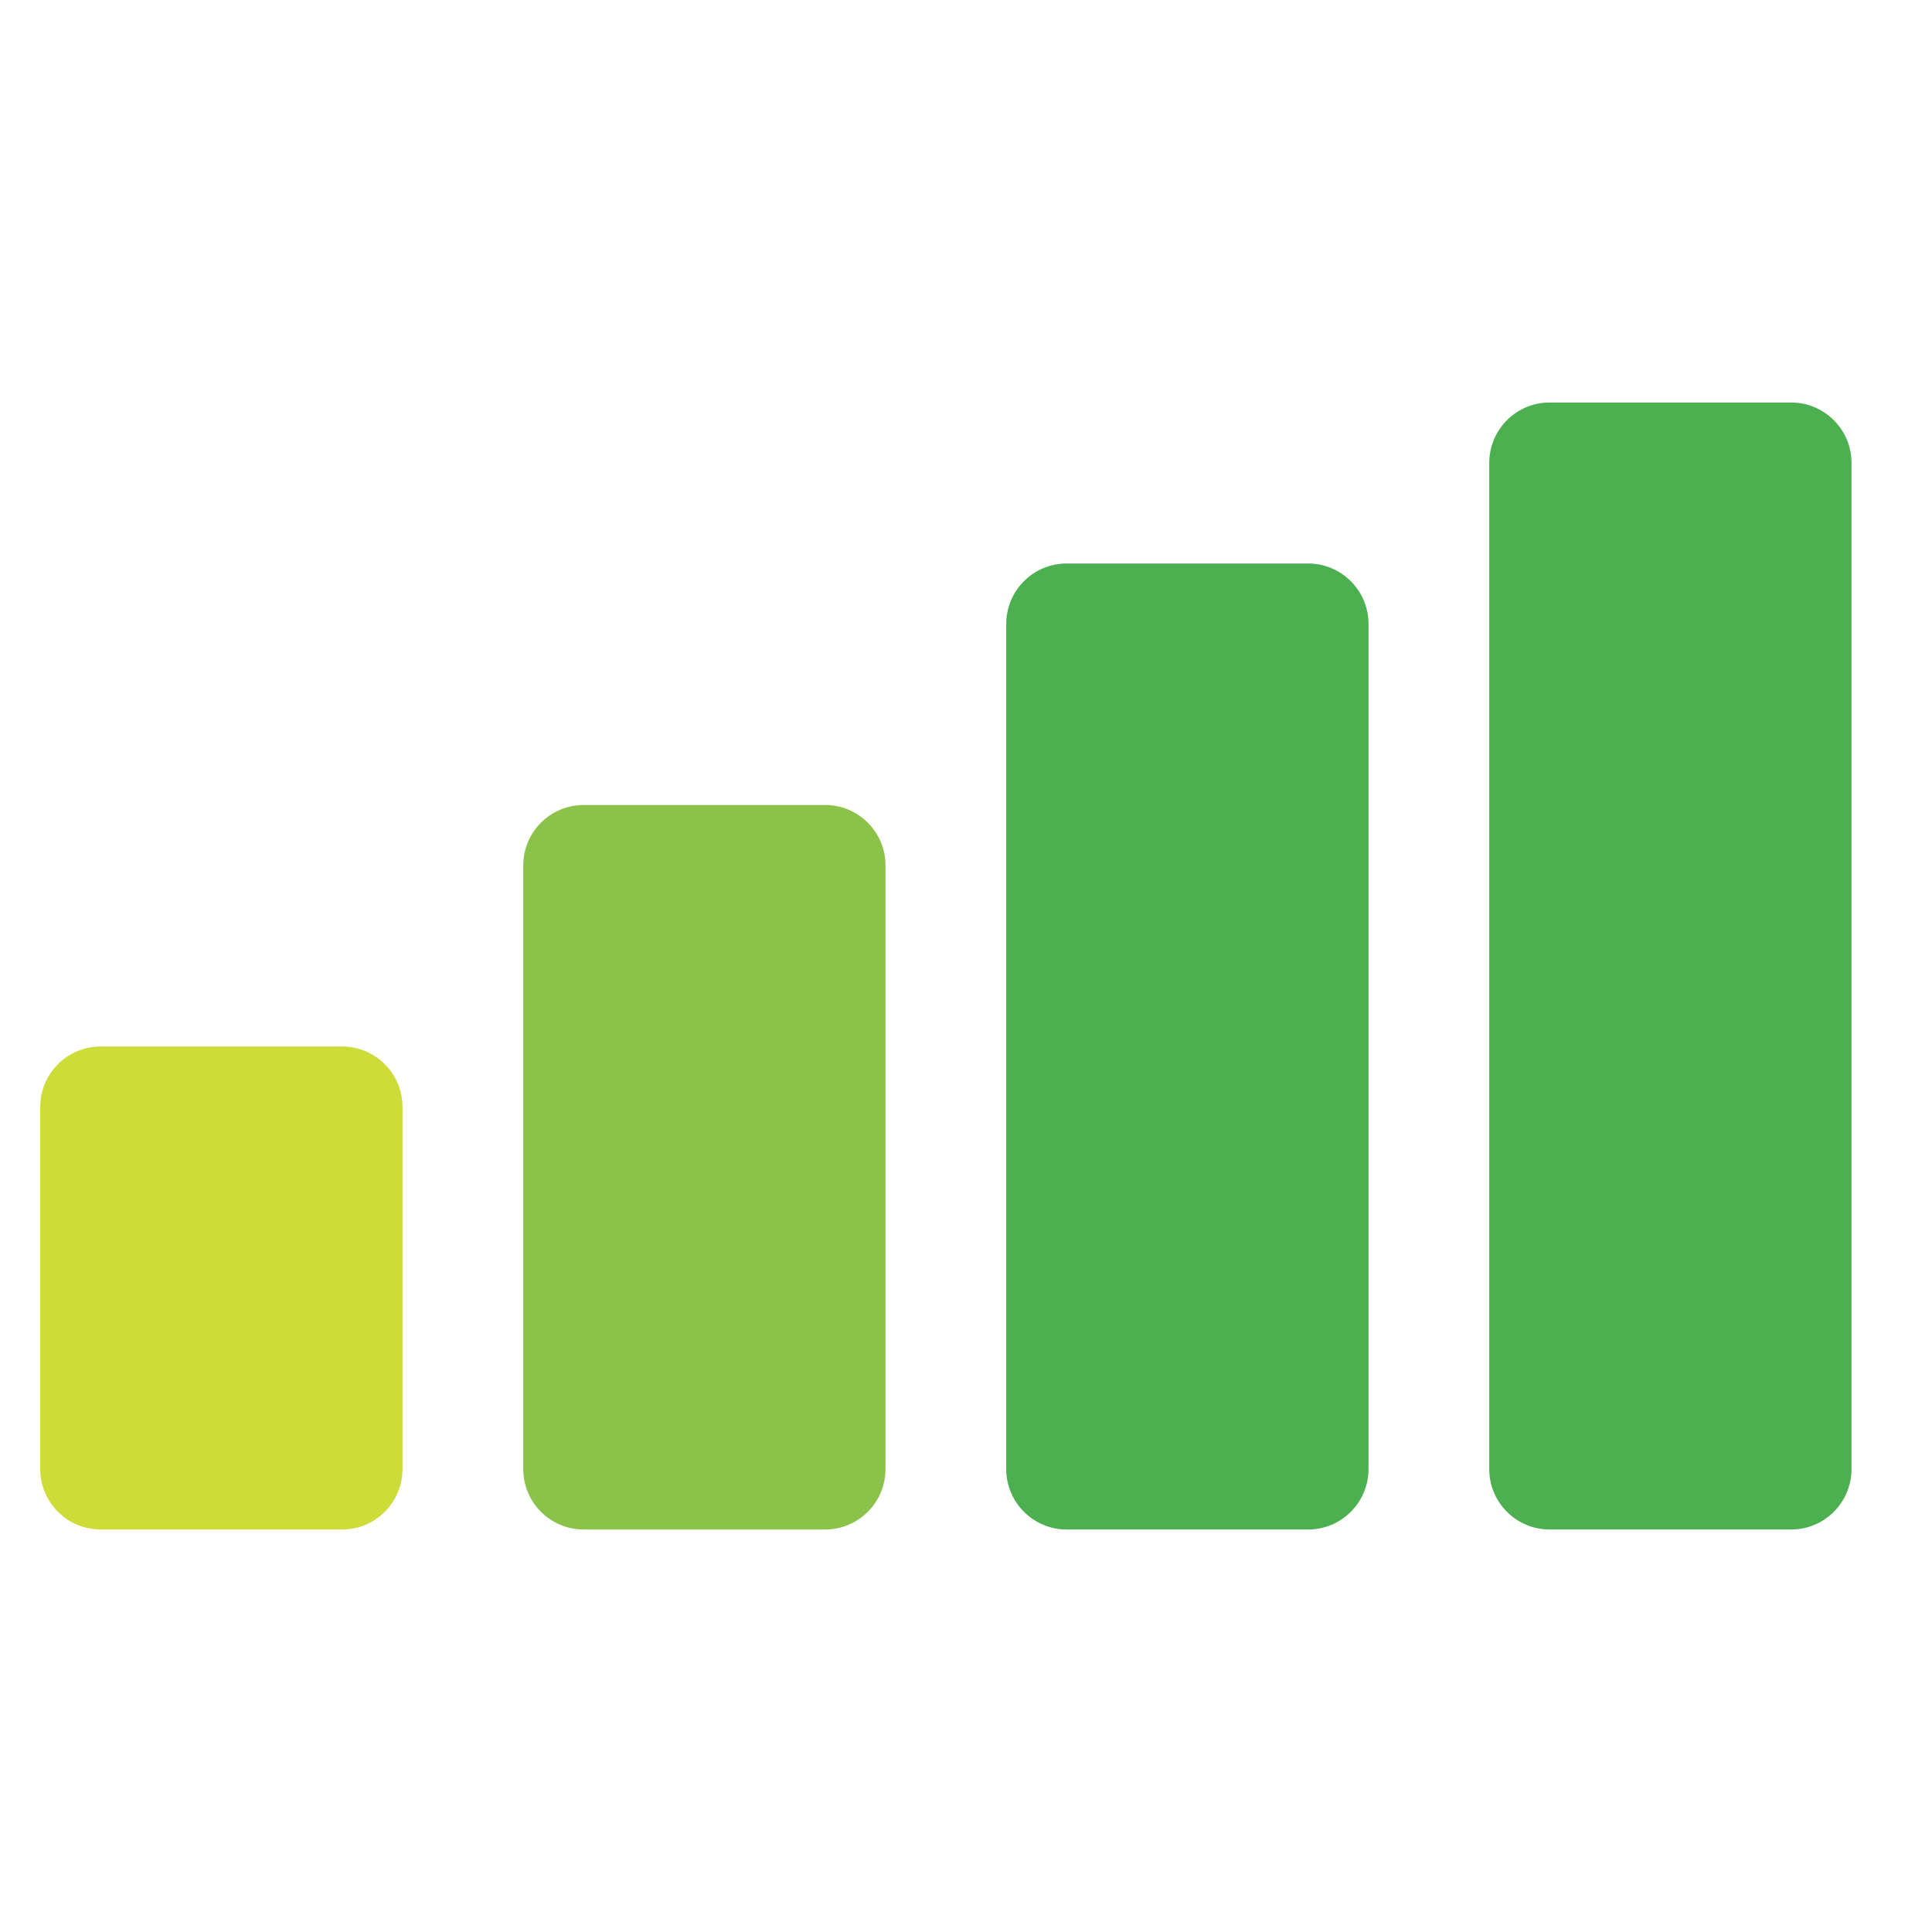 <svg enable-background="new 0 0 24 24" height="512" viewBox="0 0 24 24" width="512" xmlns="http://www.w3.org/2000/svg"><path d="m22.25 19h-3c-.414 0-.75-.336-.75-.75v-12.5c0-.414.336-.75.75-.75h3c.414 0 .75.336.75.75v12.5c0 .414-.336.75-.75.75z" fill="#4caf50"/><path d="m16.25 19h-3c-.414 0-.75-.336-.75-.75v-10.5c0-.414.336-.75.75-.75h3c.414 0 .75.336.75.75v10.5c0 .414-.336.75-.75.75z" fill="#4caf50"/><path d="m10.25 19h-3c-.414 0-.75-.336-.75-.75v-7.5c0-.414.336-.75.75-.75h3c.414 0 .75.336.75.75v7.5c0 .414-.336.75-.75.75z" fill="#8bc34a"/><path d="m4.25 19h-3c-.414 0-.75-.336-.75-.75v-4.5c0-.414.336-.75.75-.75h3c.414 0 .75.336.75.75v4.5c0 .414-.336.75-.75.75z" fill="#cddc39"/></svg>